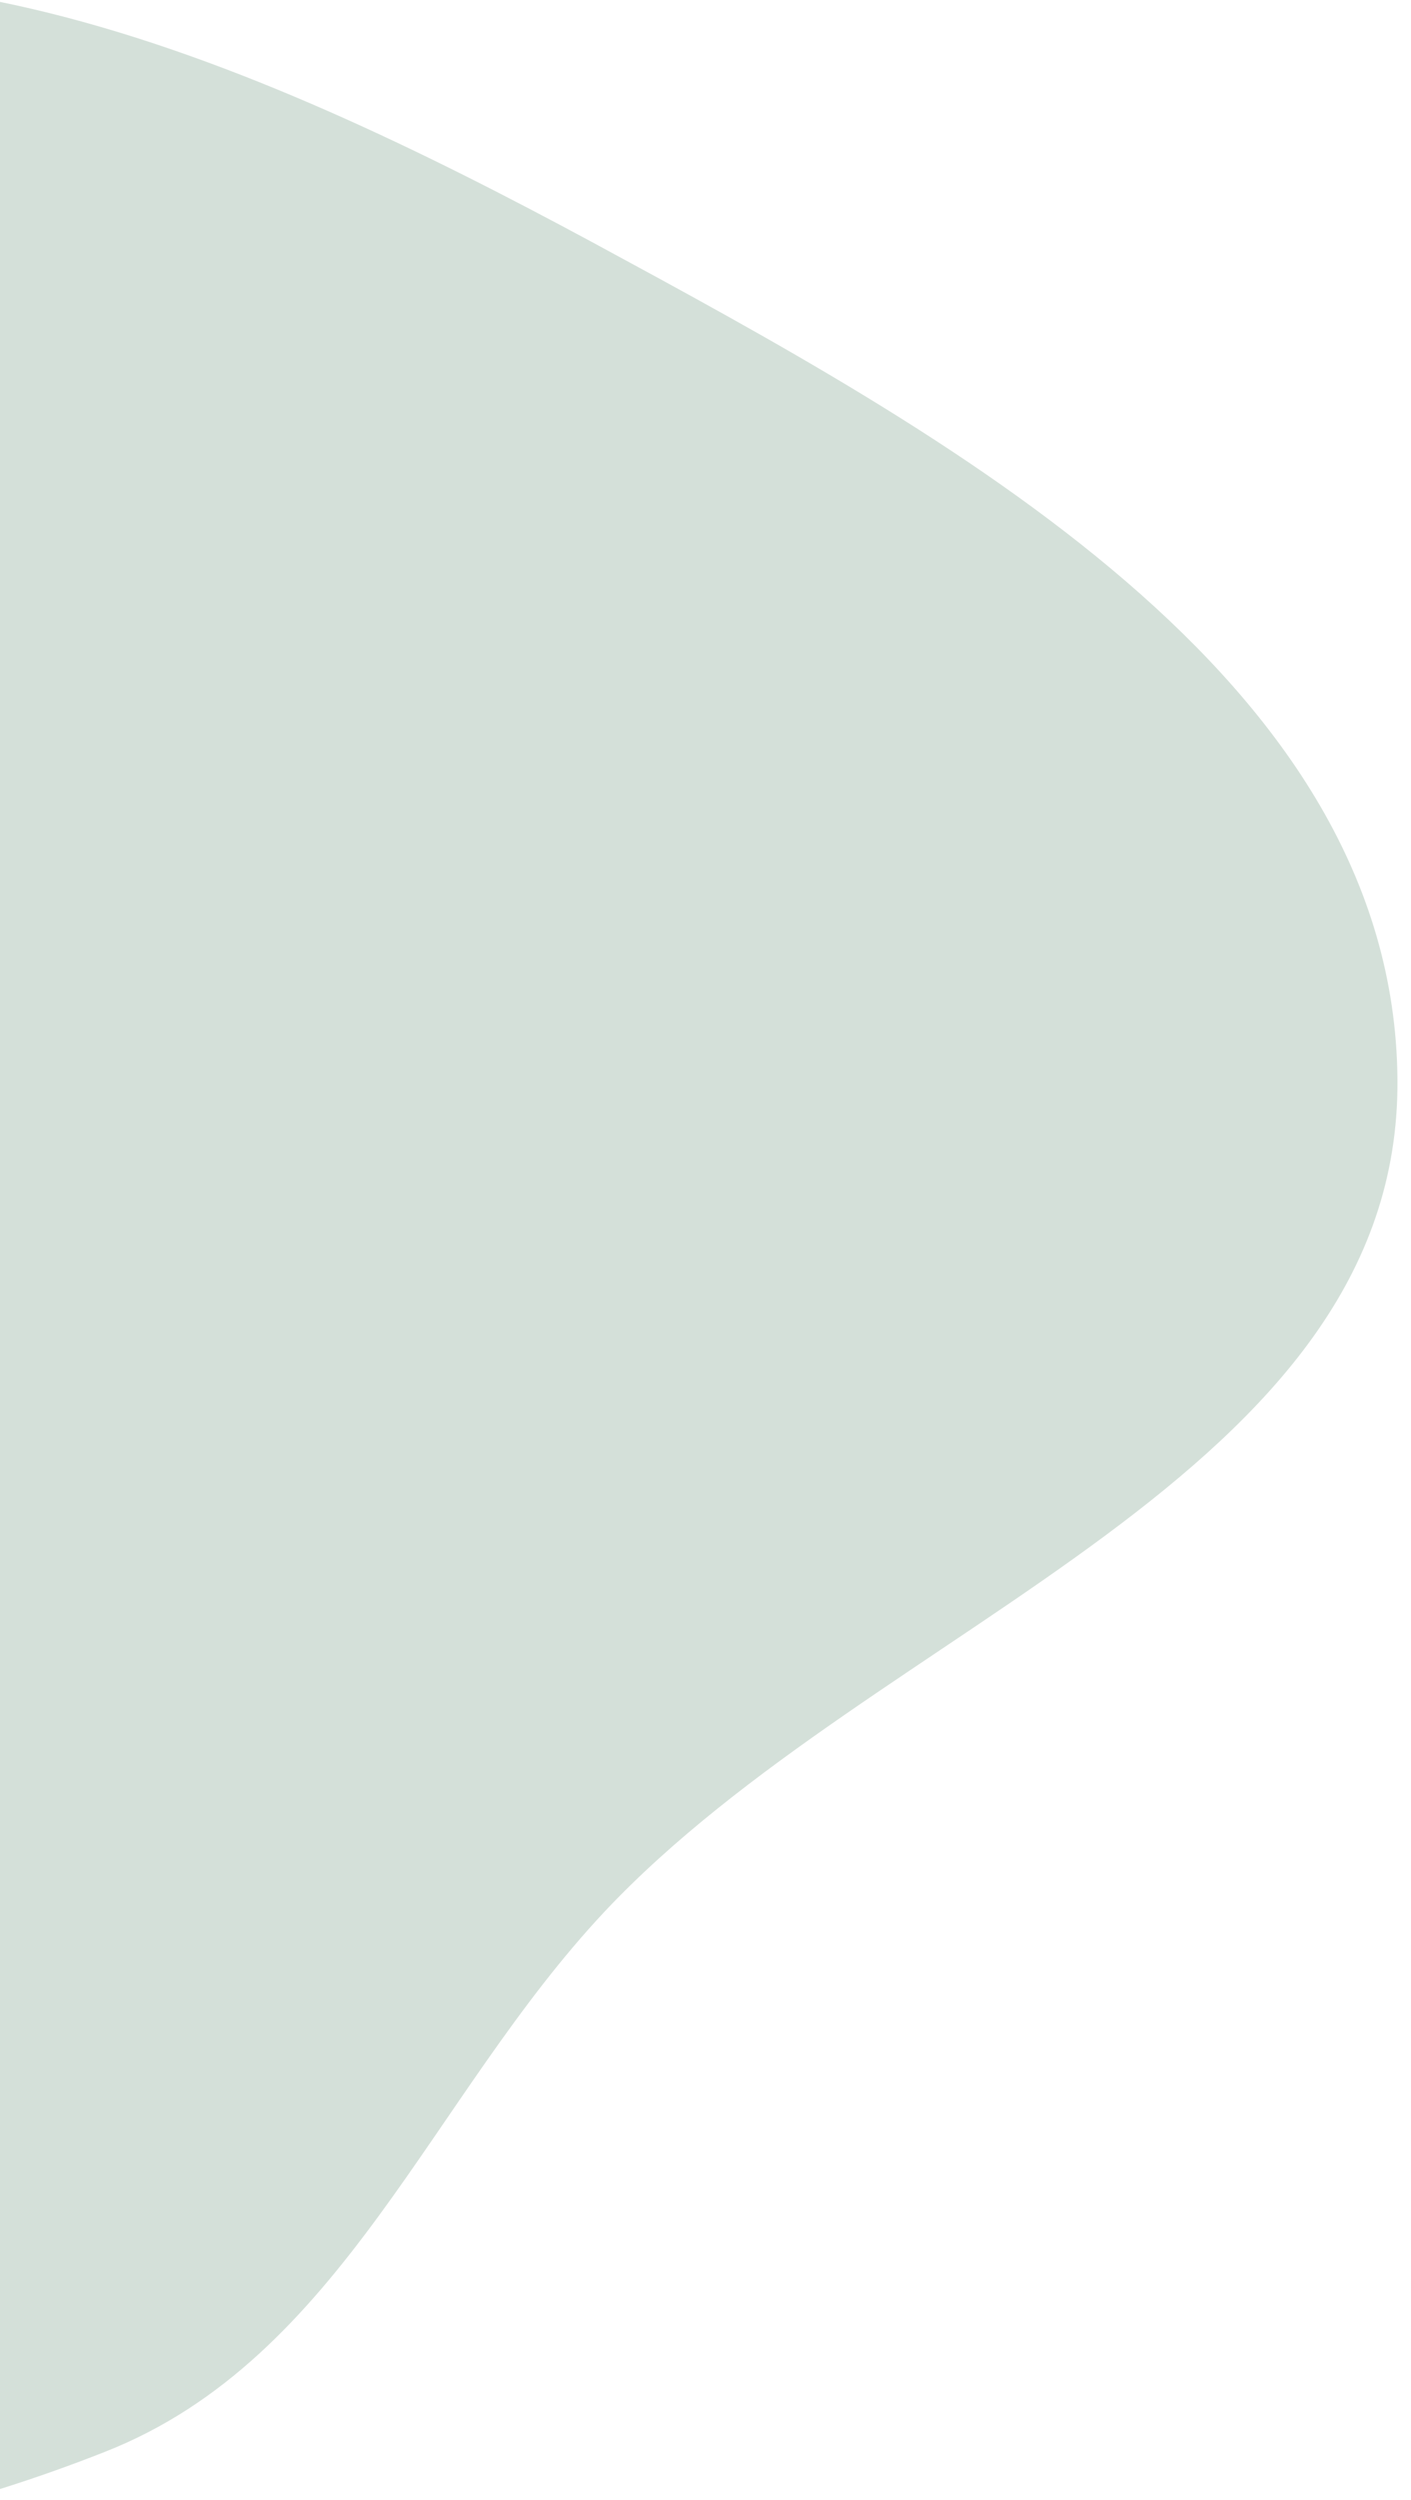 <svg xmlns="http://www.w3.org/2000/svg" fill="none" viewBox="0 0 302 535"><g clip-path="url(#a)"><path d="M-105.3 12.1c71.6-39 160.2 1 232 39.7 75.7 41 171.7 93 172.4 179.2.7 85.2-111.2 116-169.6 178-37.4 39.8-56.2 95.7-107 115.7-57.2 22.6-127.7 32.6-177.7-3.4-48.4-35-48.3-104.1-54-163.5-4.6-48 11.2-90.8 25.1-137 22.3-74 11-171.8 78.8-208.7Z" fill="#D4E0D9" fill-rule="evenodd" clip-rule="evenodd"/></g><defs><clipPath id="a"><path d="M0 0h302v535H0z" fill="#fff"/></clipPath></defs></svg>